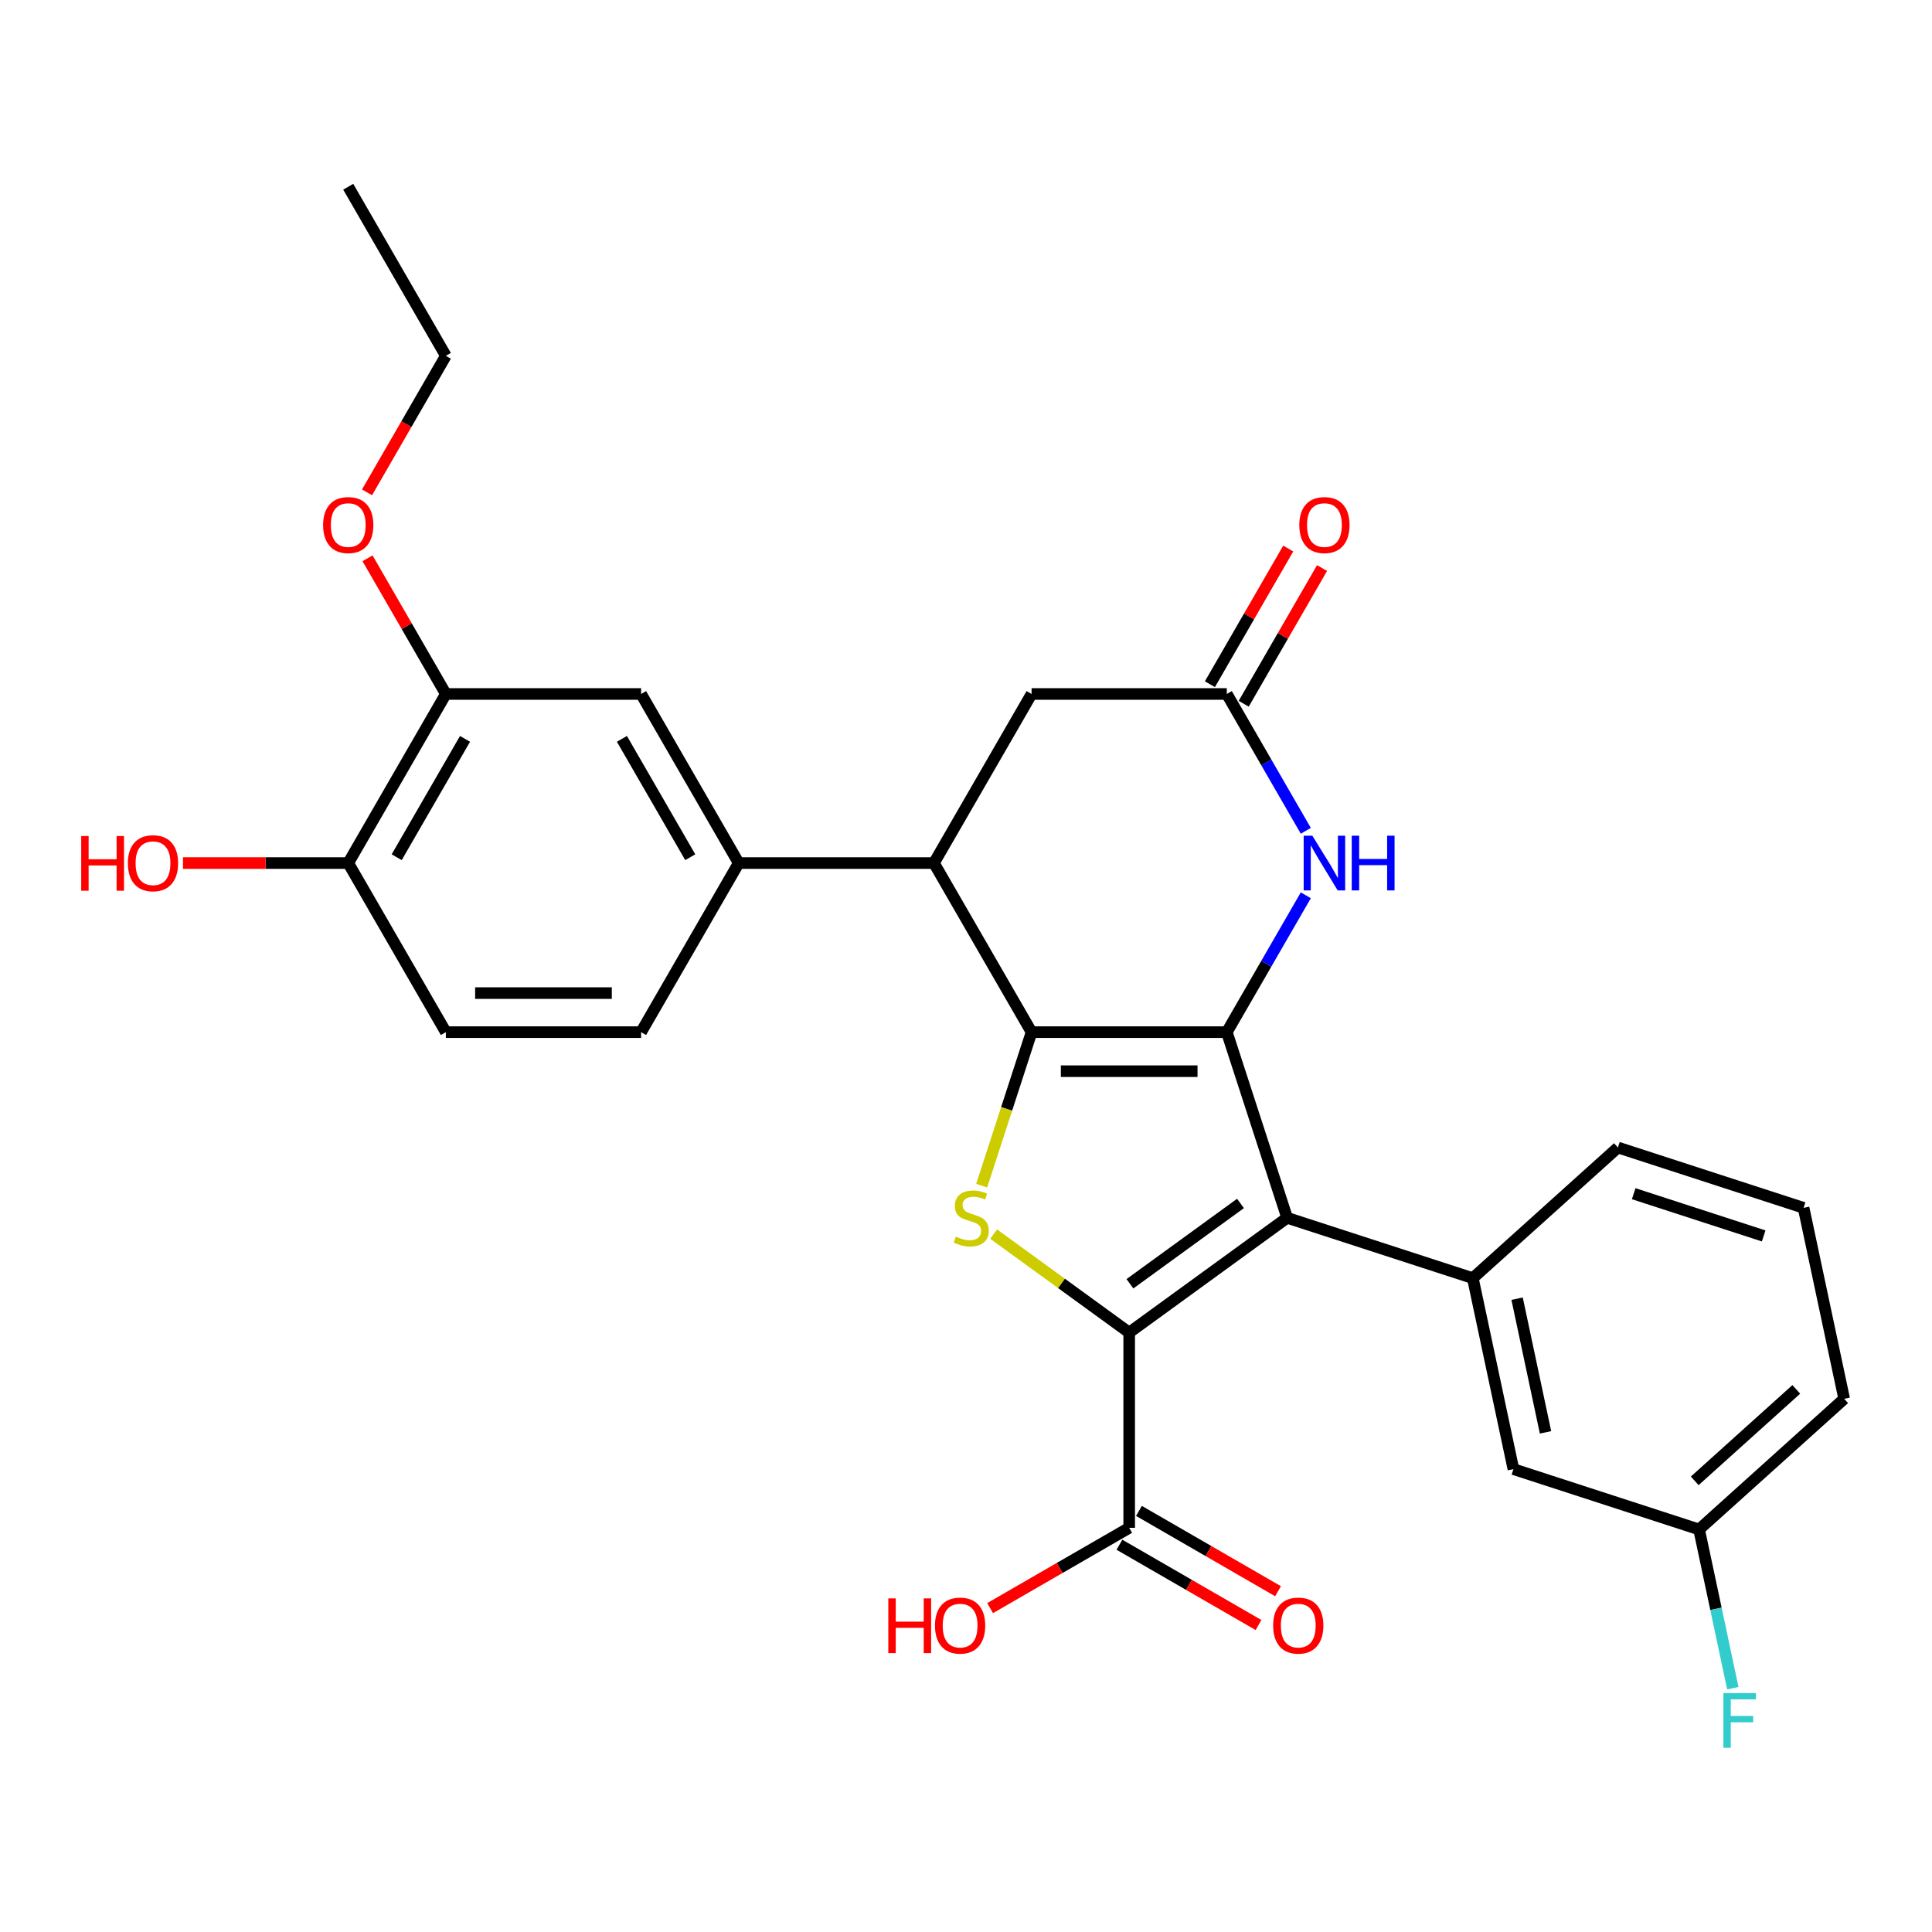 <?xml version='1.0' encoding='iso-8859-1'?>
<svg version='1.1' baseProfile='full'
              xmlns='http://www.w3.org/2000/svg'
                      xmlns:rdkit='http://www.rdkit.org/xml'
                      xmlns:xlink='http://www.w3.org/1999/xlink'
                  xml:space='preserve'
width='1000px' height='1000px' viewBox='0 0 1000 1000'>
<!-- END OF HEADER -->
<rect style='opacity:1.0;fill:#FFFFFF;stroke:none' width='1000' height='1000' x='0' y='0'> </rect>
<path class='bond-0' d='M 634.992,534.234 L 533.937,534.234' style='fill:none;fill-rule:evenodd;stroke:#000000;stroke-width:6px;stroke-linecap:butt;stroke-linejoin:miter;stroke-opacity:1' />
<path class='bond-0' d='M 619.834,554.445 L 549.095,554.445' style='fill:none;fill-rule:evenodd;stroke:#000000;stroke-width:6px;stroke-linecap:butt;stroke-linejoin:miter;stroke-opacity:1' />
<path class='bond-1' d='M 634.992,534.234 L 666.219,630.342' style='fill:none;fill-rule:evenodd;stroke:#000000;stroke-width:6px;stroke-linecap:butt;stroke-linejoin:miter;stroke-opacity:1' />
<path class='bond-4' d='M 634.992,534.234 L 655.439,498.819' style='fill:none;fill-rule:evenodd;stroke:#000000;stroke-width:6px;stroke-linecap:butt;stroke-linejoin:miter;stroke-opacity:1' />
<path class='bond-4' d='M 655.439,498.819 L 675.885,463.404' style='fill:none;fill-rule:evenodd;stroke:#0000FF;stroke-width:6px;stroke-linecap:butt;stroke-linejoin:miter;stroke-opacity:1' />
<path class='bond-3' d='M 533.937,534.234 L 521.028,573.965' style='fill:none;fill-rule:evenodd;stroke:#000000;stroke-width:6px;stroke-linecap:butt;stroke-linejoin:miter;stroke-opacity:1' />
<path class='bond-3' d='M 521.028,573.965 L 508.118,613.696' style='fill:none;fill-rule:evenodd;stroke:#CCCC00;stroke-width:6px;stroke-linecap:butt;stroke-linejoin:miter;stroke-opacity:1' />
<path class='bond-5' d='M 533.937,534.234 L 483.41,446.718' style='fill:none;fill-rule:evenodd;stroke:#000000;stroke-width:6px;stroke-linecap:butt;stroke-linejoin:miter;stroke-opacity:1' />
<path class='bond-2' d='M 666.219,630.342 L 584.465,689.741' style='fill:none;fill-rule:evenodd;stroke:#000000;stroke-width:6px;stroke-linecap:butt;stroke-linejoin:miter;stroke-opacity:1' />
<path class='bond-2' d='M 642.077,622.901 L 584.848,664.48' style='fill:none;fill-rule:evenodd;stroke:#000000;stroke-width:6px;stroke-linecap:butt;stroke-linejoin:miter;stroke-opacity:1' />
<path class='bond-6' d='M 666.219,630.342 L 762.328,661.57' style='fill:none;fill-rule:evenodd;stroke:#000000;stroke-width:6px;stroke-linecap:butt;stroke-linejoin:miter;stroke-opacity:1' />
<path class='bond-8' d='M 584.465,689.741 L 584.465,790.795' style='fill:none;fill-rule:evenodd;stroke:#000000;stroke-width:6px;stroke-linecap:butt;stroke-linejoin:miter;stroke-opacity:1' />
<path class='bond-29' d='M 584.465,689.741 L 549.39,664.258' style='fill:none;fill-rule:evenodd;stroke:#000000;stroke-width:6px;stroke-linecap:butt;stroke-linejoin:miter;stroke-opacity:1' />
<path class='bond-29' d='M 549.39,664.258 L 514.316,638.775' style='fill:none;fill-rule:evenodd;stroke:#CCCC00;stroke-width:6px;stroke-linecap:butt;stroke-linejoin:miter;stroke-opacity:1' />
<path class='bond-7' d='M 675.885,430.031 L 655.439,394.617' style='fill:none;fill-rule:evenodd;stroke:#0000FF;stroke-width:6px;stroke-linecap:butt;stroke-linejoin:miter;stroke-opacity:1' />
<path class='bond-7' d='M 655.439,394.617 L 634.992,359.202' style='fill:none;fill-rule:evenodd;stroke:#000000;stroke-width:6px;stroke-linecap:butt;stroke-linejoin:miter;stroke-opacity:1' />
<path class='bond-9' d='M 483.41,446.718 L 382.355,446.718' style='fill:none;fill-rule:evenodd;stroke:#000000;stroke-width:6px;stroke-linecap:butt;stroke-linejoin:miter;stroke-opacity:1' />
<path class='bond-30' d='M 483.41,446.718 L 533.937,359.202' style='fill:none;fill-rule:evenodd;stroke:#000000;stroke-width:6px;stroke-linecap:butt;stroke-linejoin:miter;stroke-opacity:1' />
<path class='bond-13' d='M 762.328,661.57 L 783.339,760.416' style='fill:none;fill-rule:evenodd;stroke:#000000;stroke-width:6px;stroke-linecap:butt;stroke-linejoin:miter;stroke-opacity:1' />
<path class='bond-13' d='M 785.249,672.195 L 799.956,741.387' style='fill:none;fill-rule:evenodd;stroke:#000000;stroke-width:6px;stroke-linecap:butt;stroke-linejoin:miter;stroke-opacity:1' />
<path class='bond-22' d='M 762.328,661.57 L 837.426,593.951' style='fill:none;fill-rule:evenodd;stroke:#000000;stroke-width:6px;stroke-linecap:butt;stroke-linejoin:miter;stroke-opacity:1' />
<path class='bond-11' d='M 634.992,359.202 L 533.937,359.202' style='fill:none;fill-rule:evenodd;stroke:#000000;stroke-width:6px;stroke-linecap:butt;stroke-linejoin:miter;stroke-opacity:1' />
<path class='bond-15' d='M 643.743,364.255 L 664.017,329.14' style='fill:none;fill-rule:evenodd;stroke:#000000;stroke-width:6px;stroke-linecap:butt;stroke-linejoin:miter;stroke-opacity:1' />
<path class='bond-15' d='M 664.017,329.14 L 684.29,294.025' style='fill:none;fill-rule:evenodd;stroke:#FF0000;stroke-width:6px;stroke-linecap:butt;stroke-linejoin:miter;stroke-opacity:1' />
<path class='bond-15' d='M 626.24,354.149 L 646.514,319.034' style='fill:none;fill-rule:evenodd;stroke:#000000;stroke-width:6px;stroke-linecap:butt;stroke-linejoin:miter;stroke-opacity:1' />
<path class='bond-15' d='M 646.514,319.034 L 666.787,283.92' style='fill:none;fill-rule:evenodd;stroke:#FF0000;stroke-width:6px;stroke-linecap:butt;stroke-linejoin:miter;stroke-opacity:1' />
<path class='bond-16' d='M 579.412,799.547 L 615.407,820.328' style='fill:none;fill-rule:evenodd;stroke:#000000;stroke-width:6px;stroke-linecap:butt;stroke-linejoin:miter;stroke-opacity:1' />
<path class='bond-16' d='M 615.407,820.328 L 651.401,841.11' style='fill:none;fill-rule:evenodd;stroke:#FF0000;stroke-width:6px;stroke-linecap:butt;stroke-linejoin:miter;stroke-opacity:1' />
<path class='bond-16' d='M 589.517,782.044 L 625.512,802.825' style='fill:none;fill-rule:evenodd;stroke:#000000;stroke-width:6px;stroke-linecap:butt;stroke-linejoin:miter;stroke-opacity:1' />
<path class='bond-16' d='M 625.512,802.825 L 661.507,823.607' style='fill:none;fill-rule:evenodd;stroke:#FF0000;stroke-width:6px;stroke-linecap:butt;stroke-linejoin:miter;stroke-opacity:1' />
<path class='bond-19' d='M 584.465,790.795 L 548.47,811.577' style='fill:none;fill-rule:evenodd;stroke:#000000;stroke-width:6px;stroke-linecap:butt;stroke-linejoin:miter;stroke-opacity:1' />
<path class='bond-19' d='M 548.47,811.577 L 512.475,832.358' style='fill:none;fill-rule:evenodd;stroke:#FF0000;stroke-width:6px;stroke-linecap:butt;stroke-linejoin:miter;stroke-opacity:1' />
<path class='bond-10' d='M 382.355,446.718 L 331.828,359.202' style='fill:none;fill-rule:evenodd;stroke:#000000;stroke-width:6px;stroke-linecap:butt;stroke-linejoin:miter;stroke-opacity:1' />
<path class='bond-10' d='M 357.273,443.696 L 321.904,382.435' style='fill:none;fill-rule:evenodd;stroke:#000000;stroke-width:6px;stroke-linecap:butt;stroke-linejoin:miter;stroke-opacity:1' />
<path class='bond-17' d='M 382.355,446.718 L 331.828,534.234' style='fill:none;fill-rule:evenodd;stroke:#000000;stroke-width:6px;stroke-linecap:butt;stroke-linejoin:miter;stroke-opacity:1' />
<path class='bond-12' d='M 331.828,359.202 L 230.773,359.202' style='fill:none;fill-rule:evenodd;stroke:#000000;stroke-width:6px;stroke-linecap:butt;stroke-linejoin:miter;stroke-opacity:1' />
<path class='bond-21' d='M 230.773,359.202 L 210.5,324.087' style='fill:none;fill-rule:evenodd;stroke:#000000;stroke-width:6px;stroke-linecap:butt;stroke-linejoin:miter;stroke-opacity:1' />
<path class='bond-21' d='M 210.5,324.087 L 190.226,288.972' style='fill:none;fill-rule:evenodd;stroke:#FF0000;stroke-width:6px;stroke-linecap:butt;stroke-linejoin:miter;stroke-opacity:1' />
<path class='bond-32' d='M 230.773,359.202 L 180.246,446.718' style='fill:none;fill-rule:evenodd;stroke:#000000;stroke-width:6px;stroke-linecap:butt;stroke-linejoin:miter;stroke-opacity:1' />
<path class='bond-32' d='M 240.697,382.435 L 205.328,443.696' style='fill:none;fill-rule:evenodd;stroke:#000000;stroke-width:6px;stroke-linecap:butt;stroke-linejoin:miter;stroke-opacity:1' />
<path class='bond-20' d='M 783.339,760.416 L 879.447,791.644' style='fill:none;fill-rule:evenodd;stroke:#000000;stroke-width:6px;stroke-linecap:butt;stroke-linejoin:miter;stroke-opacity:1' />
<path class='bond-14' d='M 180.246,446.718 L 230.773,534.234' style='fill:none;fill-rule:evenodd;stroke:#000000;stroke-width:6px;stroke-linecap:butt;stroke-linejoin:miter;stroke-opacity:1' />
<path class='bond-24' d='M 180.246,446.718 L 137.482,446.718' style='fill:none;fill-rule:evenodd;stroke:#000000;stroke-width:6px;stroke-linecap:butt;stroke-linejoin:miter;stroke-opacity:1' />
<path class='bond-24' d='M 137.482,446.718 L 94.718,446.718' style='fill:none;fill-rule:evenodd;stroke:#FF0000;stroke-width:6px;stroke-linecap:butt;stroke-linejoin:miter;stroke-opacity:1' />
<path class='bond-18' d='M 331.828,534.234 L 230.773,534.234' style='fill:none;fill-rule:evenodd;stroke:#000000;stroke-width:6px;stroke-linecap:butt;stroke-linejoin:miter;stroke-opacity:1' />
<path class='bond-18' d='M 316.67,514.023 L 245.932,514.023' style='fill:none;fill-rule:evenodd;stroke:#000000;stroke-width:6px;stroke-linecap:butt;stroke-linejoin:miter;stroke-opacity:1' />
<path class='bond-23' d='M 879.447,791.644 L 888.179,832.724' style='fill:none;fill-rule:evenodd;stroke:#000000;stroke-width:6px;stroke-linecap:butt;stroke-linejoin:miter;stroke-opacity:1' />
<path class='bond-23' d='M 888.179,832.724 L 896.911,873.804' style='fill:none;fill-rule:evenodd;stroke:#33CCCC;stroke-width:6px;stroke-linecap:butt;stroke-linejoin:miter;stroke-opacity:1' />
<path class='bond-31' d='M 879.447,791.644 L 954.545,724.025' style='fill:none;fill-rule:evenodd;stroke:#000000;stroke-width:6px;stroke-linecap:butt;stroke-linejoin:miter;stroke-opacity:1' />
<path class='bond-31' d='M 877.188,766.481 L 929.757,719.148' style='fill:none;fill-rule:evenodd;stroke:#000000;stroke-width:6px;stroke-linecap:butt;stroke-linejoin:miter;stroke-opacity:1' />
<path class='bond-27' d='M 189.972,254.84 L 210.373,219.505' style='fill:none;fill-rule:evenodd;stroke:#FF0000;stroke-width:6px;stroke-linecap:butt;stroke-linejoin:miter;stroke-opacity:1' />
<path class='bond-27' d='M 210.373,219.505 L 230.773,184.17' style='fill:none;fill-rule:evenodd;stroke:#000000;stroke-width:6px;stroke-linecap:butt;stroke-linejoin:miter;stroke-opacity:1' />
<path class='bond-25' d='M 837.426,593.951 L 933.535,625.179' style='fill:none;fill-rule:evenodd;stroke:#000000;stroke-width:6px;stroke-linecap:butt;stroke-linejoin:miter;stroke-opacity:1' />
<path class='bond-25' d='M 845.597,617.857 L 912.873,639.716' style='fill:none;fill-rule:evenodd;stroke:#000000;stroke-width:6px;stroke-linecap:butt;stroke-linejoin:miter;stroke-opacity:1' />
<path class='bond-26' d='M 933.535,625.179 L 954.545,724.025' style='fill:none;fill-rule:evenodd;stroke:#000000;stroke-width:6px;stroke-linecap:butt;stroke-linejoin:miter;stroke-opacity:1' />
<path class='bond-28' d='M 230.773,184.17 L 180.246,96.654' style='fill:none;fill-rule:evenodd;stroke:#000000;stroke-width:6px;stroke-linecap:butt;stroke-linejoin:miter;stroke-opacity:1' />
<path  class='atom-4' d='M 494.71 640.062
Q 495.03 640.182, 496.35 640.742
Q 497.67 641.302, 499.11 641.662
Q 500.59 641.982, 502.03 641.982
Q 504.71 641.982, 506.27 640.702
Q 507.83 639.382, 507.83 637.102
Q 507.83 635.542, 507.03 634.582
Q 506.27 633.622, 505.07 633.102
Q 503.87 632.582, 501.87 631.982
Q 499.35 631.222, 497.83 630.502
Q 496.35 629.782, 495.27 628.262
Q 494.23 626.742, 494.23 624.182
Q 494.23 620.622, 496.63 618.422
Q 499.07 616.222, 503.87 616.222
Q 507.15 616.222, 510.87 617.782
L 509.95 620.862
Q 506.55 619.462, 503.99 619.462
Q 501.23 619.462, 499.71 620.622
Q 498.19 621.742, 498.23 623.702
Q 498.23 625.222, 498.99 626.142
Q 499.79 627.062, 500.91 627.582
Q 502.07 628.102, 503.99 628.702
Q 506.55 629.502, 508.07 630.302
Q 509.59 631.102, 510.67 632.742
Q 511.79 634.342, 511.79 637.102
Q 511.79 641.022, 509.15 643.142
Q 506.55 645.222, 502.19 645.222
Q 499.67 645.222, 497.75 644.662
Q 495.87 644.142, 493.63 643.222
L 494.71 640.062
' fill='#CCCC00'/>
<path  class='atom-5' d='M 679.259 432.558
L 688.539 447.558
Q 689.459 449.038, 690.939 451.718
Q 692.419 454.398, 692.499 454.558
L 692.499 432.558
L 696.259 432.558
L 696.259 460.878
L 692.379 460.878
L 682.419 444.478
Q 681.259 442.558, 680.019 440.358
Q 678.819 438.158, 678.459 437.478
L 678.459 460.878
L 674.779 460.878
L 674.779 432.558
L 679.259 432.558
' fill='#0000FF'/>
<path  class='atom-5' d='M 699.659 432.558
L 703.499 432.558
L 703.499 444.598
L 717.979 444.598
L 717.979 432.558
L 721.819 432.558
L 721.819 460.878
L 717.979 460.878
L 717.979 447.798
L 703.499 447.798
L 703.499 460.878
L 699.659 460.878
L 699.659 432.558
' fill='#0000FF'/>
<path  class='atom-16' d='M 672.519 271.766
Q 672.519 264.966, 675.879 261.166
Q 679.239 257.366, 685.519 257.366
Q 691.799 257.366, 695.159 261.166
Q 698.519 264.966, 698.519 271.766
Q 698.519 278.646, 695.119 282.566
Q 691.719 286.446, 685.519 286.446
Q 679.279 286.446, 675.879 282.566
Q 672.519 278.686, 672.519 271.766
M 685.519 283.246
Q 689.839 283.246, 692.159 280.366
Q 694.519 277.446, 694.519 271.766
Q 694.519 266.206, 692.159 263.406
Q 689.839 260.566, 685.519 260.566
Q 681.199 260.566, 678.839 263.366
Q 676.519 266.166, 676.519 271.766
Q 676.519 277.486, 678.839 280.366
Q 681.199 283.246, 685.519 283.246
' fill='#FF0000'/>
<path  class='atom-17' d='M 658.98 841.403
Q 658.98 834.603, 662.34 830.803
Q 665.7 827.003, 671.98 827.003
Q 678.26 827.003, 681.62 830.803
Q 684.98 834.603, 684.98 841.403
Q 684.98 848.283, 681.58 852.203
Q 678.18 856.083, 671.98 856.083
Q 665.74 856.083, 662.34 852.203
Q 658.98 848.323, 658.98 841.403
M 671.98 852.883
Q 676.3 852.883, 678.62 850.003
Q 680.98 847.083, 680.98 841.403
Q 680.98 835.843, 678.62 833.043
Q 676.3 830.203, 671.98 830.203
Q 667.66 830.203, 665.3 833.003
Q 662.98 835.803, 662.98 841.403
Q 662.98 847.123, 665.3 850.003
Q 667.66 852.883, 671.98 852.883
' fill='#FF0000'/>
<path  class='atom-20' d='M 459.789 827.323
L 463.629 827.323
L 463.629 839.363
L 478.109 839.363
L 478.109 827.323
L 481.949 827.323
L 481.949 855.643
L 478.109 855.643
L 478.109 842.563
L 463.629 842.563
L 463.629 855.643
L 459.789 855.643
L 459.789 827.323
' fill='#FF0000'/>
<path  class='atom-20' d='M 483.949 841.403
Q 483.949 834.603, 487.309 830.803
Q 490.669 827.003, 496.949 827.003
Q 503.229 827.003, 506.589 830.803
Q 509.949 834.603, 509.949 841.403
Q 509.949 848.283, 506.549 852.203
Q 503.149 856.083, 496.949 856.083
Q 490.709 856.083, 487.309 852.203
Q 483.949 848.323, 483.949 841.403
M 496.949 852.883
Q 501.269 852.883, 503.589 850.003
Q 505.949 847.083, 505.949 841.403
Q 505.949 835.843, 503.589 833.043
Q 501.269 830.203, 496.949 830.203
Q 492.629 830.203, 490.269 833.003
Q 487.949 835.803, 487.949 841.403
Q 487.949 847.123, 490.269 850.003
Q 492.629 852.883, 496.949 852.883
' fill='#FF0000'/>
<path  class='atom-22' d='M 167.246 271.766
Q 167.246 264.966, 170.606 261.166
Q 173.966 257.366, 180.246 257.366
Q 186.526 257.366, 189.886 261.166
Q 193.246 264.966, 193.246 271.766
Q 193.246 278.646, 189.846 282.566
Q 186.446 286.446, 180.246 286.446
Q 174.006 286.446, 170.606 282.566
Q 167.246 278.686, 167.246 271.766
M 180.246 283.246
Q 184.566 283.246, 186.886 280.366
Q 189.246 277.446, 189.246 271.766
Q 189.246 266.206, 186.886 263.406
Q 184.566 260.566, 180.246 260.566
Q 175.926 260.566, 173.566 263.366
Q 171.246 266.166, 171.246 271.766
Q 171.246 277.486, 173.566 280.366
Q 175.926 283.246, 180.246 283.246
' fill='#FF0000'/>
<path  class='atom-24' d='M 892.038 876.33
L 908.878 876.33
L 908.878 879.57
L 895.838 879.57
L 895.838 888.17
L 907.438 888.17
L 907.438 891.45
L 895.838 891.45
L 895.838 904.65
L 892.038 904.65
L 892.038 876.33
' fill='#33CCCC'/>
<path  class='atom-25' d='M 42.031 432.718
L 45.871 432.718
L 45.871 444.758
L 60.351 444.758
L 60.351 432.718
L 64.191 432.718
L 64.191 461.038
L 60.351 461.038
L 60.351 447.958
L 45.871 447.958
L 45.871 461.038
L 42.031 461.038
L 42.031 432.718
' fill='#FF0000'/>
<path  class='atom-25' d='M 66.191 446.798
Q 66.191 439.998, 69.551 436.198
Q 72.911 432.398, 79.191 432.398
Q 85.471 432.398, 88.831 436.198
Q 92.191 439.998, 92.191 446.798
Q 92.191 453.678, 88.791 457.598
Q 85.391 461.478, 79.191 461.478
Q 72.951 461.478, 69.551 457.598
Q 66.191 453.718, 66.191 446.798
M 79.191 458.278
Q 83.511 458.278, 85.831 455.398
Q 88.191 452.478, 88.191 446.798
Q 88.191 441.238, 85.831 438.438
Q 83.511 435.598, 79.191 435.598
Q 74.871 435.598, 72.511 438.398
Q 70.191 441.198, 70.191 446.798
Q 70.191 452.518, 72.511 455.398
Q 74.871 458.278, 79.191 458.278
' fill='#FF0000'/>
</svg>
